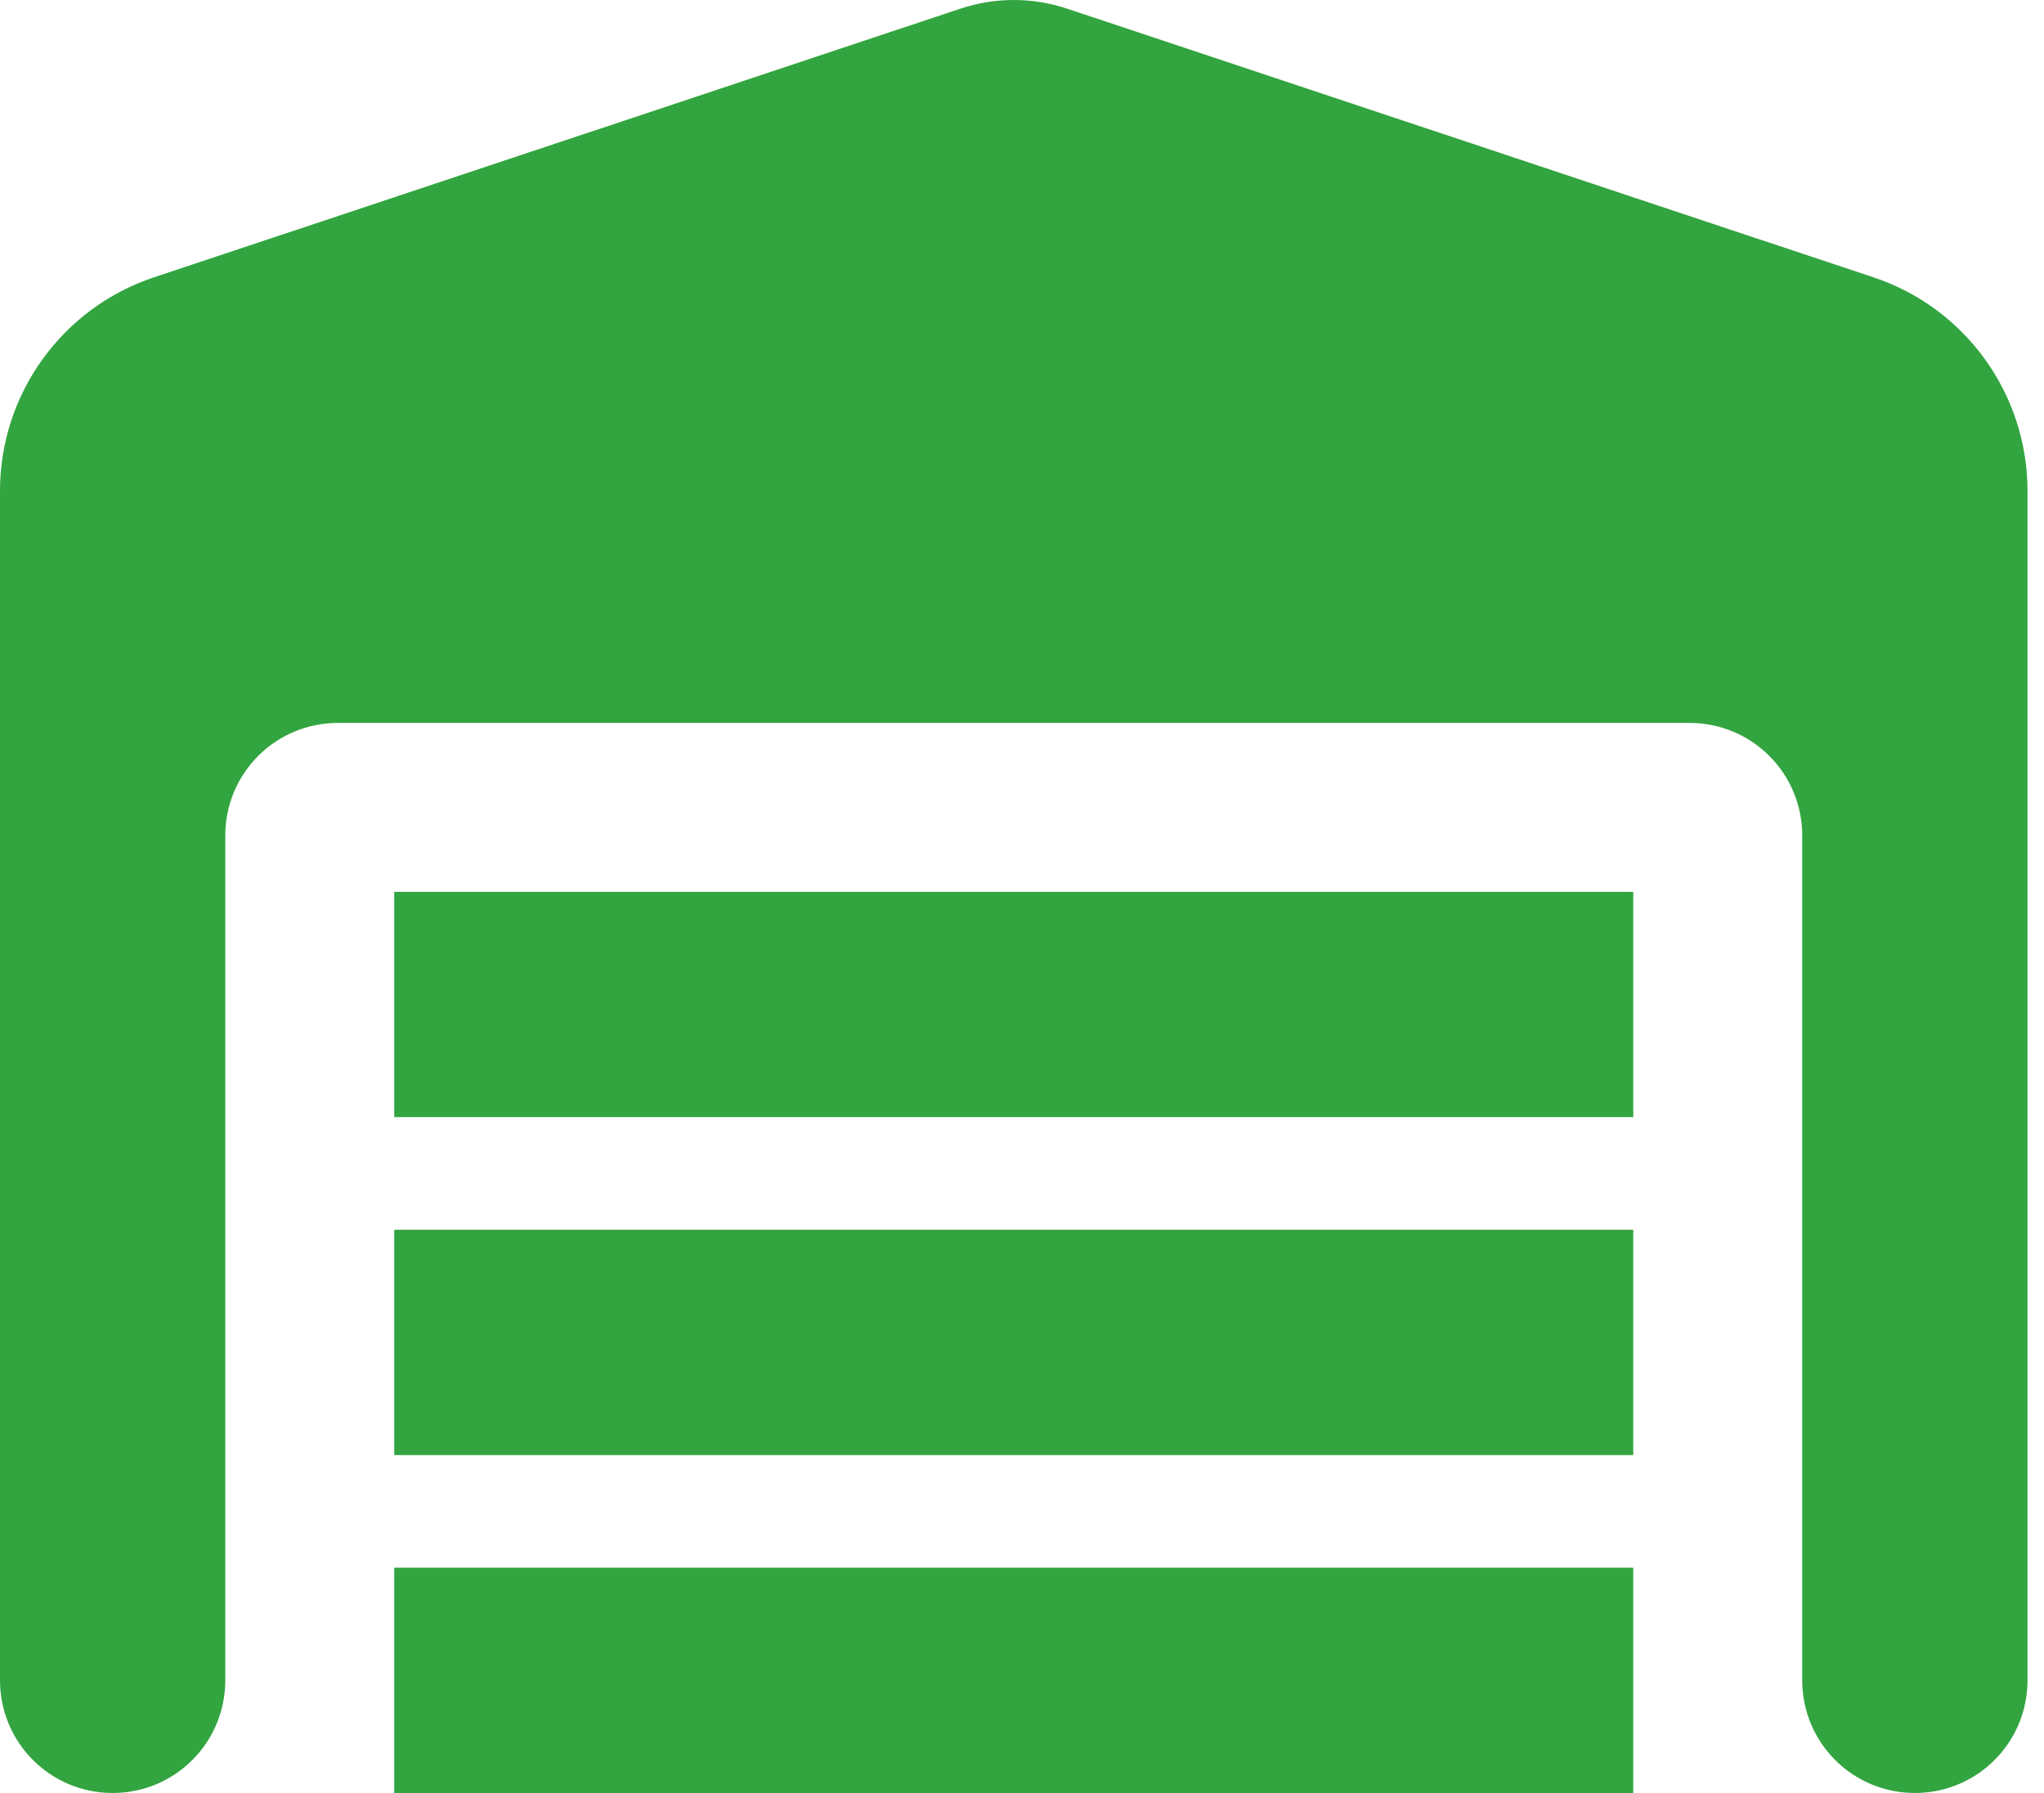 <svg width="57" height="50" viewBox="0 0 57 50" fill="none" xmlns="http://www.w3.org/2000/svg">
<path d="M0 13.691V46.859C0 48.596 1.404 50 3.141 50C4.879 50 6.282 48.596 6.282 46.859V23.301C6.282 21.563 7.686 20.16 9.423 20.16H47.117C48.854 20.16 50.258 21.563 50.258 23.301V46.859C50.258 48.596 51.661 50 53.399 50C55.136 50 56.54 48.596 56.54 46.859V13.691C56.54 10.992 54.812 8.586 52.24 7.732L29.762 0.243C28.79 -0.081 27.75 -0.081 26.778 0.243L4.299 7.732C1.728 8.586 0 10.992 0 13.691ZM45.546 24.871H10.994V31.153H45.546V24.871ZM10.994 40.577H45.546V34.294H10.994V40.577ZM45.546 43.718H10.994V50H45.546V43.718Z" fill="#32A440"/>
</svg>
